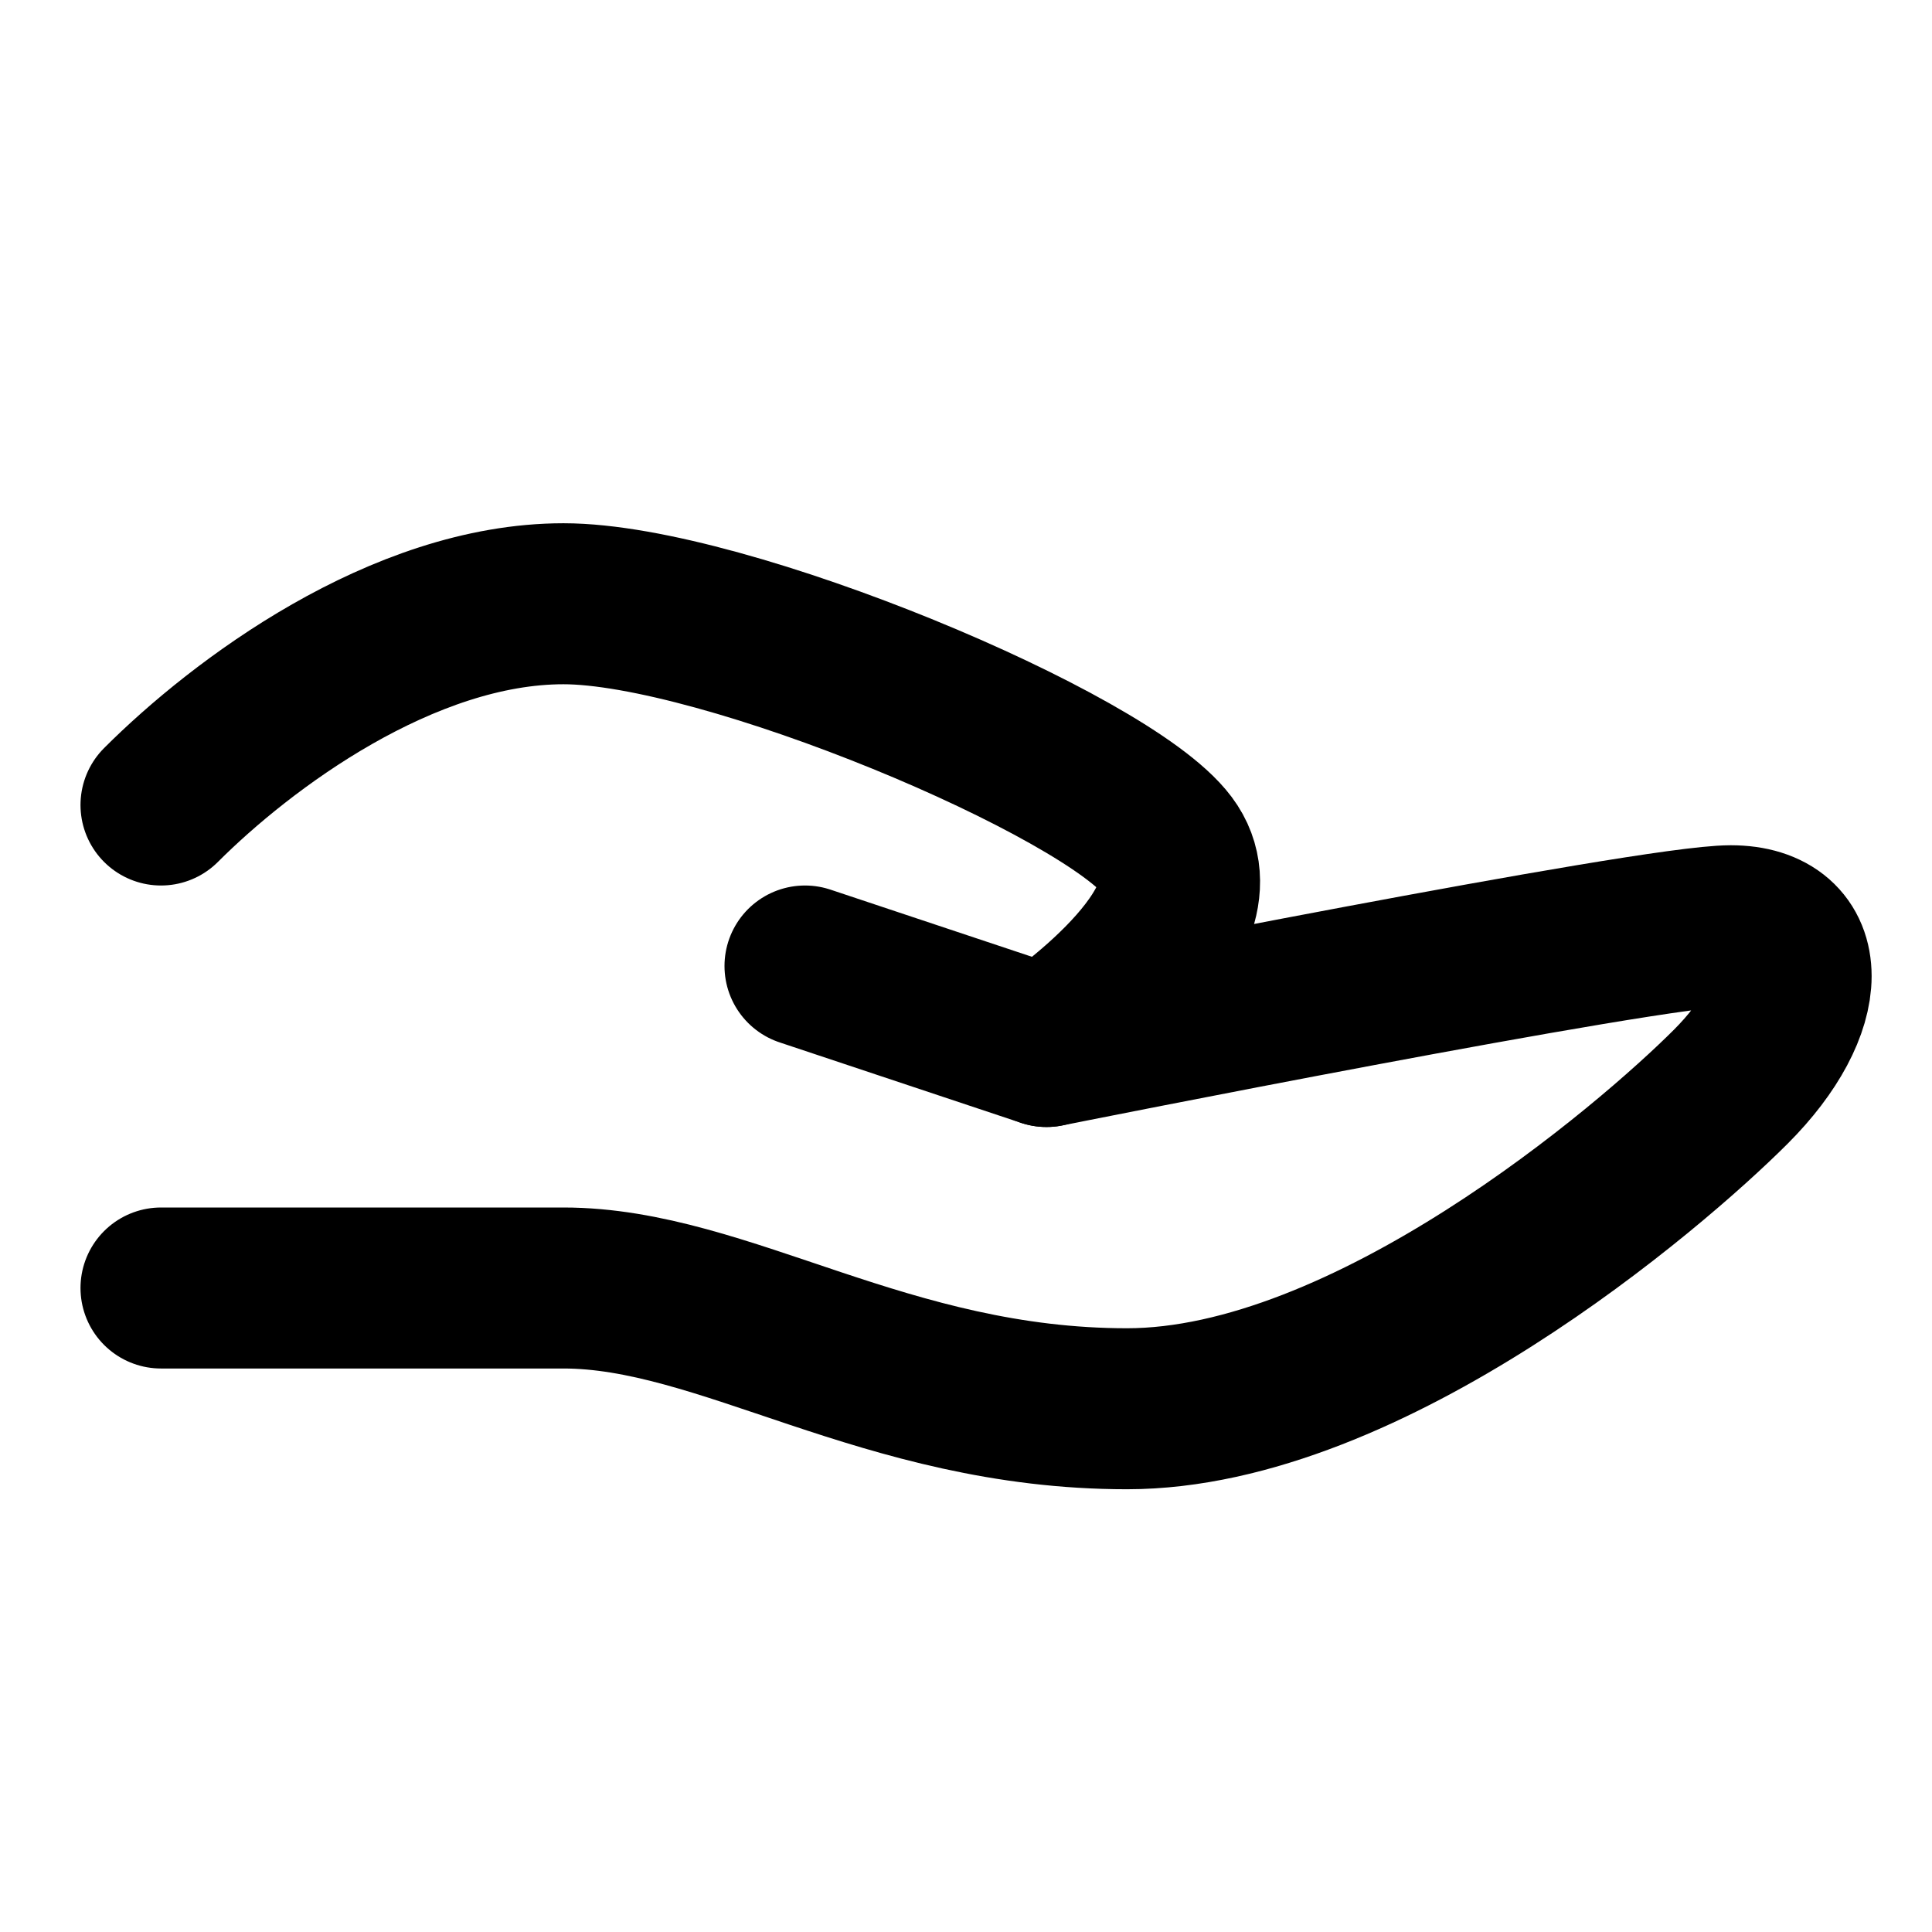 <?xml version="1.0" encoding="utf-8"?><!-- Скачано с сайта svg4.ru / Downloaded from svg4.ru -->
<svg width="800px" height="800px" viewBox="0 0 48 48" fill="none" xmlns="http://www.w3.org/2000/svg">
<path d="M20 24L26 26C26 26 41 23 43 23C45 23 45 25 43 27C41 29 34 35 28 35C22 35 18 32 14 32C10 32 4 32 4 32" stroke="#000000" stroke-width="4" stroke-linecap="round" stroke-linejoin="round"/>
<path d="M4 20C6 18 10 15 14 15C18 15 27.5 19 29 21C30.5 23 26 26 26 26" stroke="#000000" stroke-width="4" stroke-linecap="round" stroke-linejoin="round"/>
</svg>